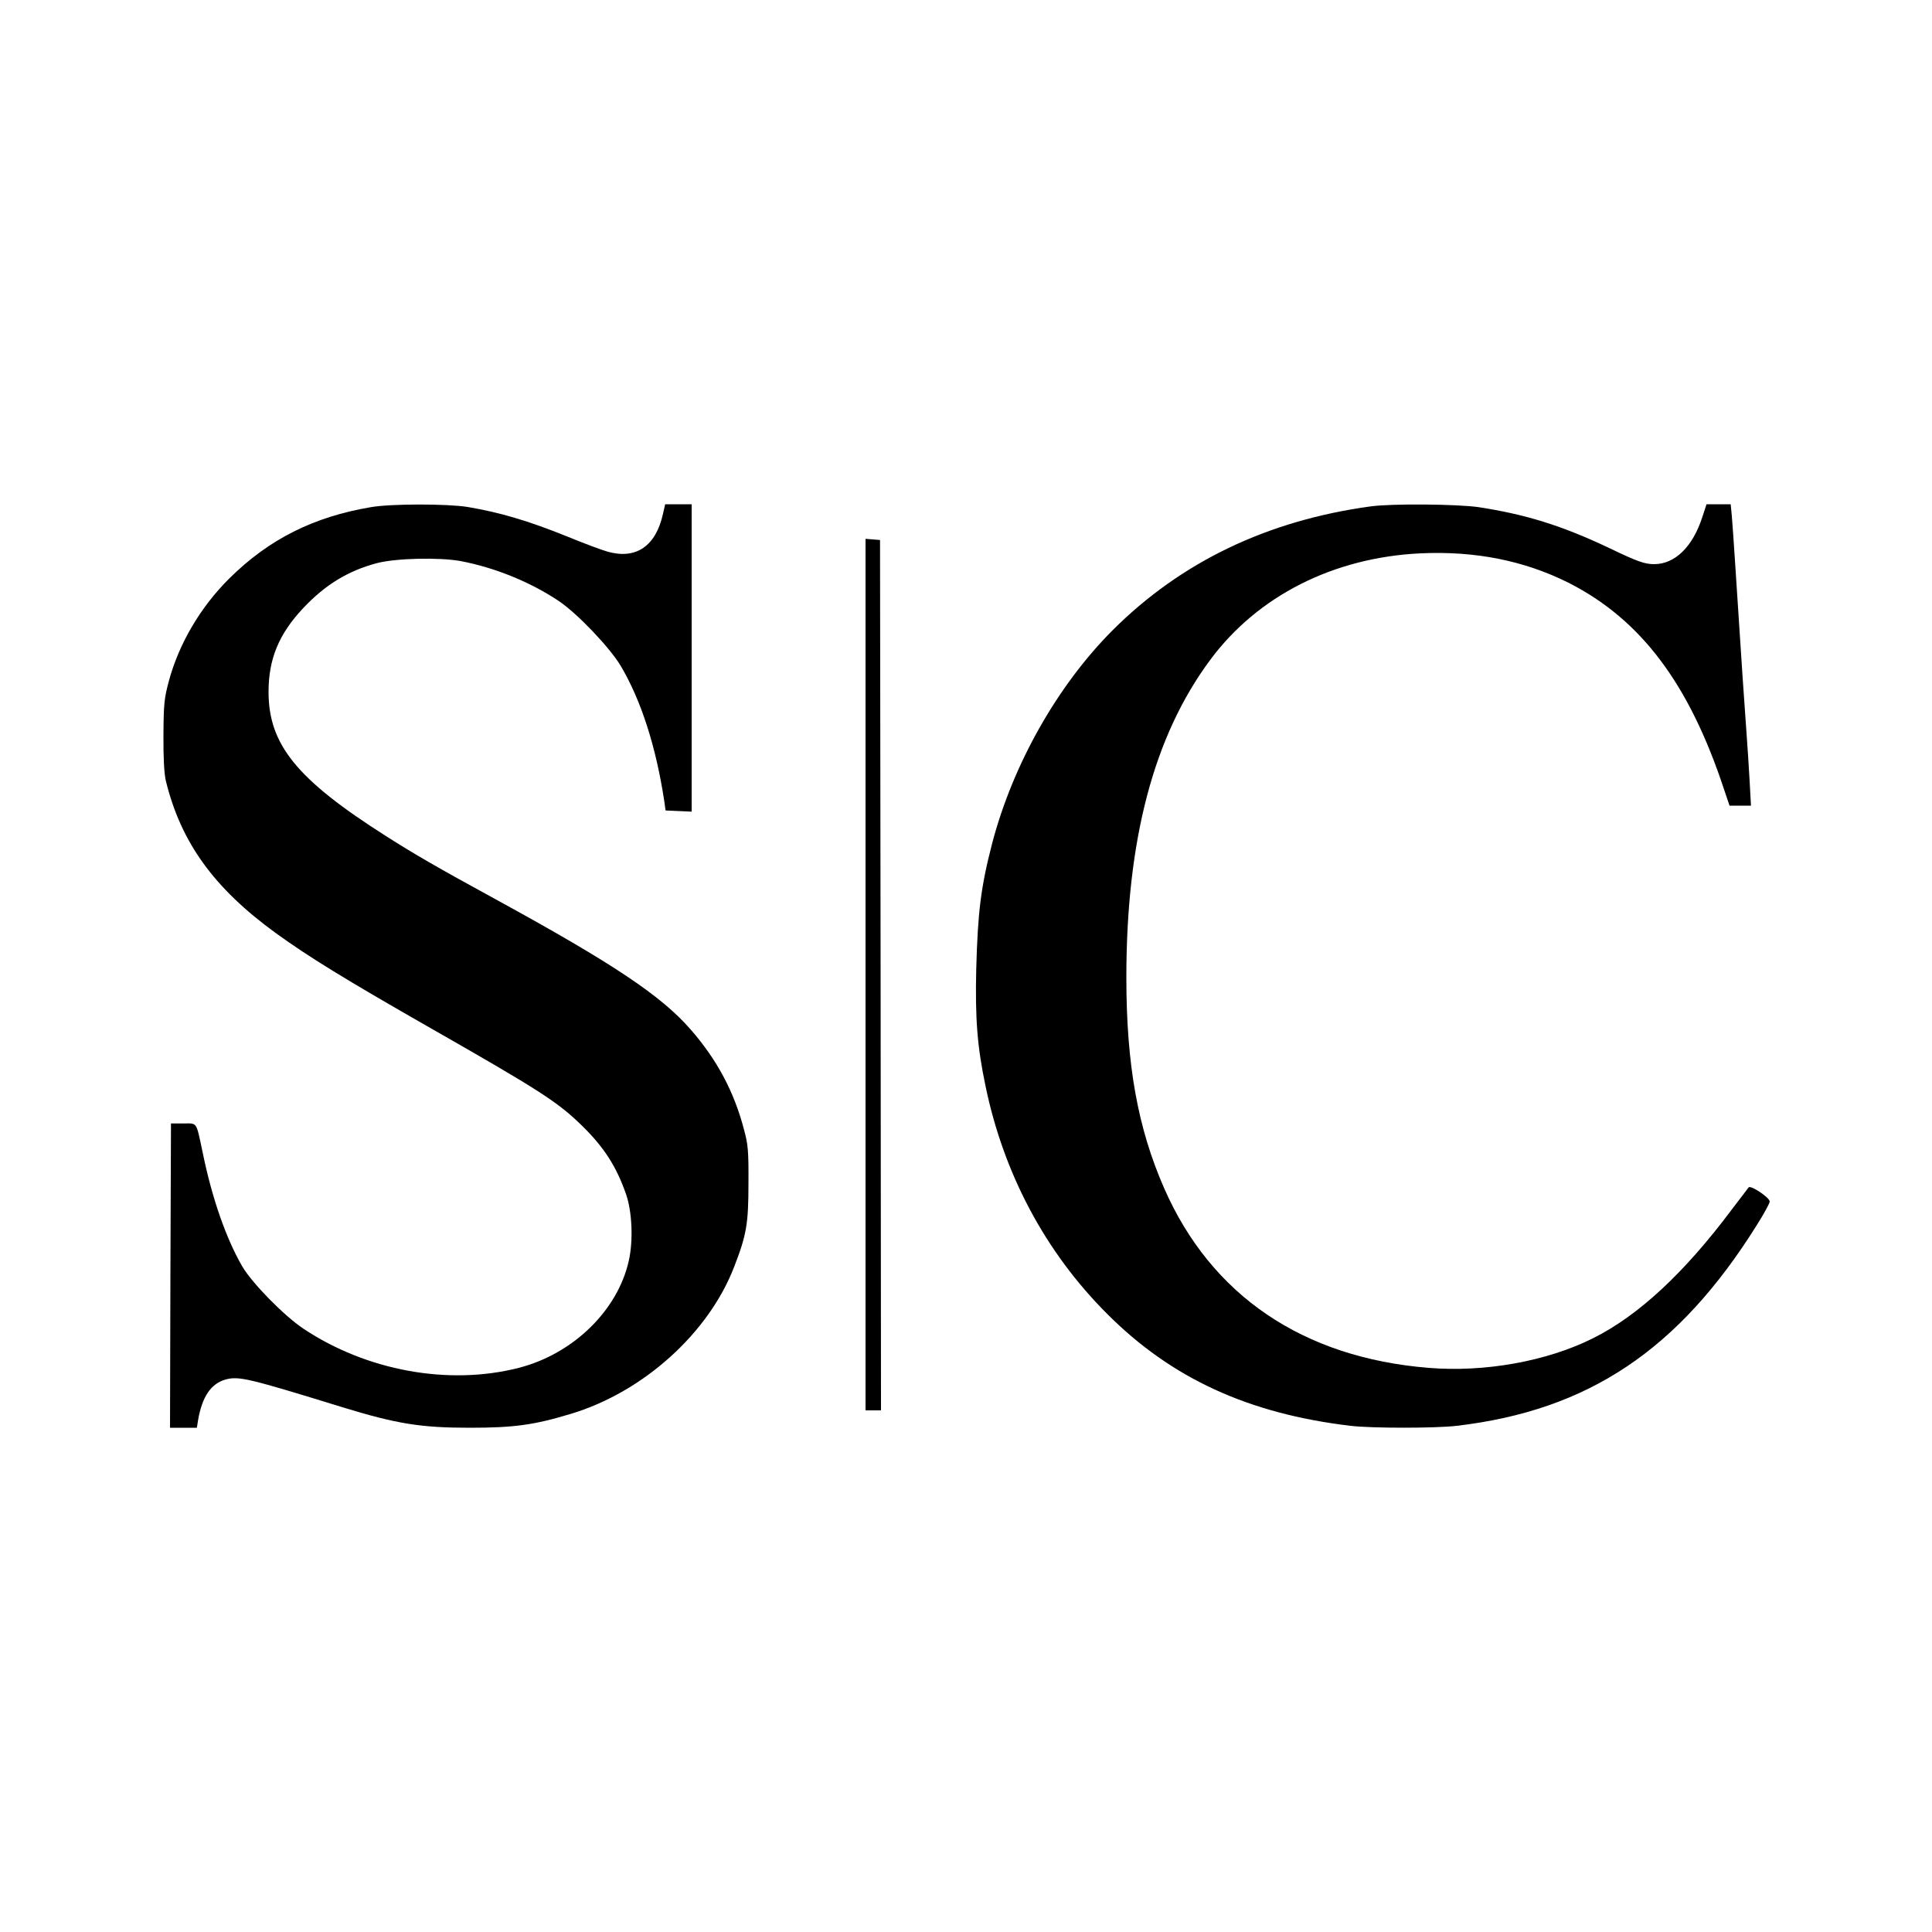 <?xml version="1.0" standalone="no"?>
<!DOCTYPE svg PUBLIC "-//W3C//DTD SVG 20010904//EN"
 "http://www.w3.org/TR/2001/REC-SVG-20010904/DTD/svg10.dtd">
<svg version="1.0" xmlns="http://www.w3.org/2000/svg"
 width="1000pt" height="1000pt" viewBox="0 0 1000 1000"
 preserveAspectRatio="xMidYMid meet">
<g transform="translate(0,1000) scale(0.1,-0.1)"
fill="#000000" stroke="none">
<path d="M1920 7375 c-297 -50 -528 -166 -732 -368 -150 -148 -262 -339 -314
-532 -24 -90 -27 -118 -28 -280 -1 -119 4 -199 12 -235 78 -320 249 -557 570
-790 170 -123 359 -239 777 -478 598 -341 683 -396 814 -525 108 -107 172
-206 221 -347 32 -91 38 -241 15 -344 -57 -259 -289 -484 -570 -556 -363 -93
-788 -15 -1115 203 -101 68 -264 234 -316 322 -83 143 -156 351 -204 585 -36
169 -27 155 -101 155 l-64 0 -3 -787 -2 -788 69 0 70 0 6 38 c21 123 67 191
144 212 67 18 118 6 604 -144 281 -86 405 -106 658 -106 229 0 332 14 524 72
375 113 713 418 845 761 64 165 74 223 74 432 1 167 -2 201 -23 278 -51 196
-140 362 -275 517 -152 175 -400 341 -1001 670 -319 174 -437 243 -578 333
-461 293 -607 473 -607 746 0 171 54 300 179 433 114 121 231 193 381 233 98
26 322 31 434 11 178 -34 360 -108 507 -206 96 -64 265 -241 322 -337 104
-175 182 -415 225 -698 l7 -50 68 -3 67 -3 0 796 0 795 -68 0 -69 0 -12 -52
c-37 -165 -139 -234 -284 -194 -33 9 -131 46 -216 81 -196 79 -344 123 -511
151 -106 17 -397 17 -500 -1z"/>
<path d="M7095 7379 c-535 -73 -981 -287 -1335 -640 -287 -287 -517 -695 -624
-1102 -59 -227 -75 -356 -83 -652 -6 -257 5 -402 48 -606 94 -455 310 -860
629 -1179 334 -335 732 -517 1260 -580 109 -13 441 -13 550 0 681 80 1148 392
1552 1037 38 60 68 115 68 124 0 20 -98 86 -109 73 -4 -5 -43 -56 -87 -114
-246 -329 -484 -550 -719 -667 -238 -119 -560 -177 -851 -153 -651 53 -1125
375 -1368 929 -137 312 -196 640 -196 1091 0 712 141 1249 433 1643 246 333
640 532 1091 553 282 13 536 -38 764 -152 375 -190 625 -522 806 -1071 l28
-83 55 0 56 0 -7 128 c-4 70 -11 181 -16 247 -5 66 -14 194 -20 285 -6 91 -15
228 -20 305 -5 77 -14 214 -20 305 -6 91 -13 193 -16 228 l-6 62 -62 0 -63 0
-22 -67 c-50 -154 -142 -243 -249 -243 -49 0 -86 13 -232 83 -246 117 -435
175 -677 212 -111 16 -450 19 -558 4z"/>
<path d="M4480 4956 l0 -2256 40 0 40 0 -2 2253 -3 2252 -37 3 -38 3 0 -2255z"/>
</g>
</svg>
